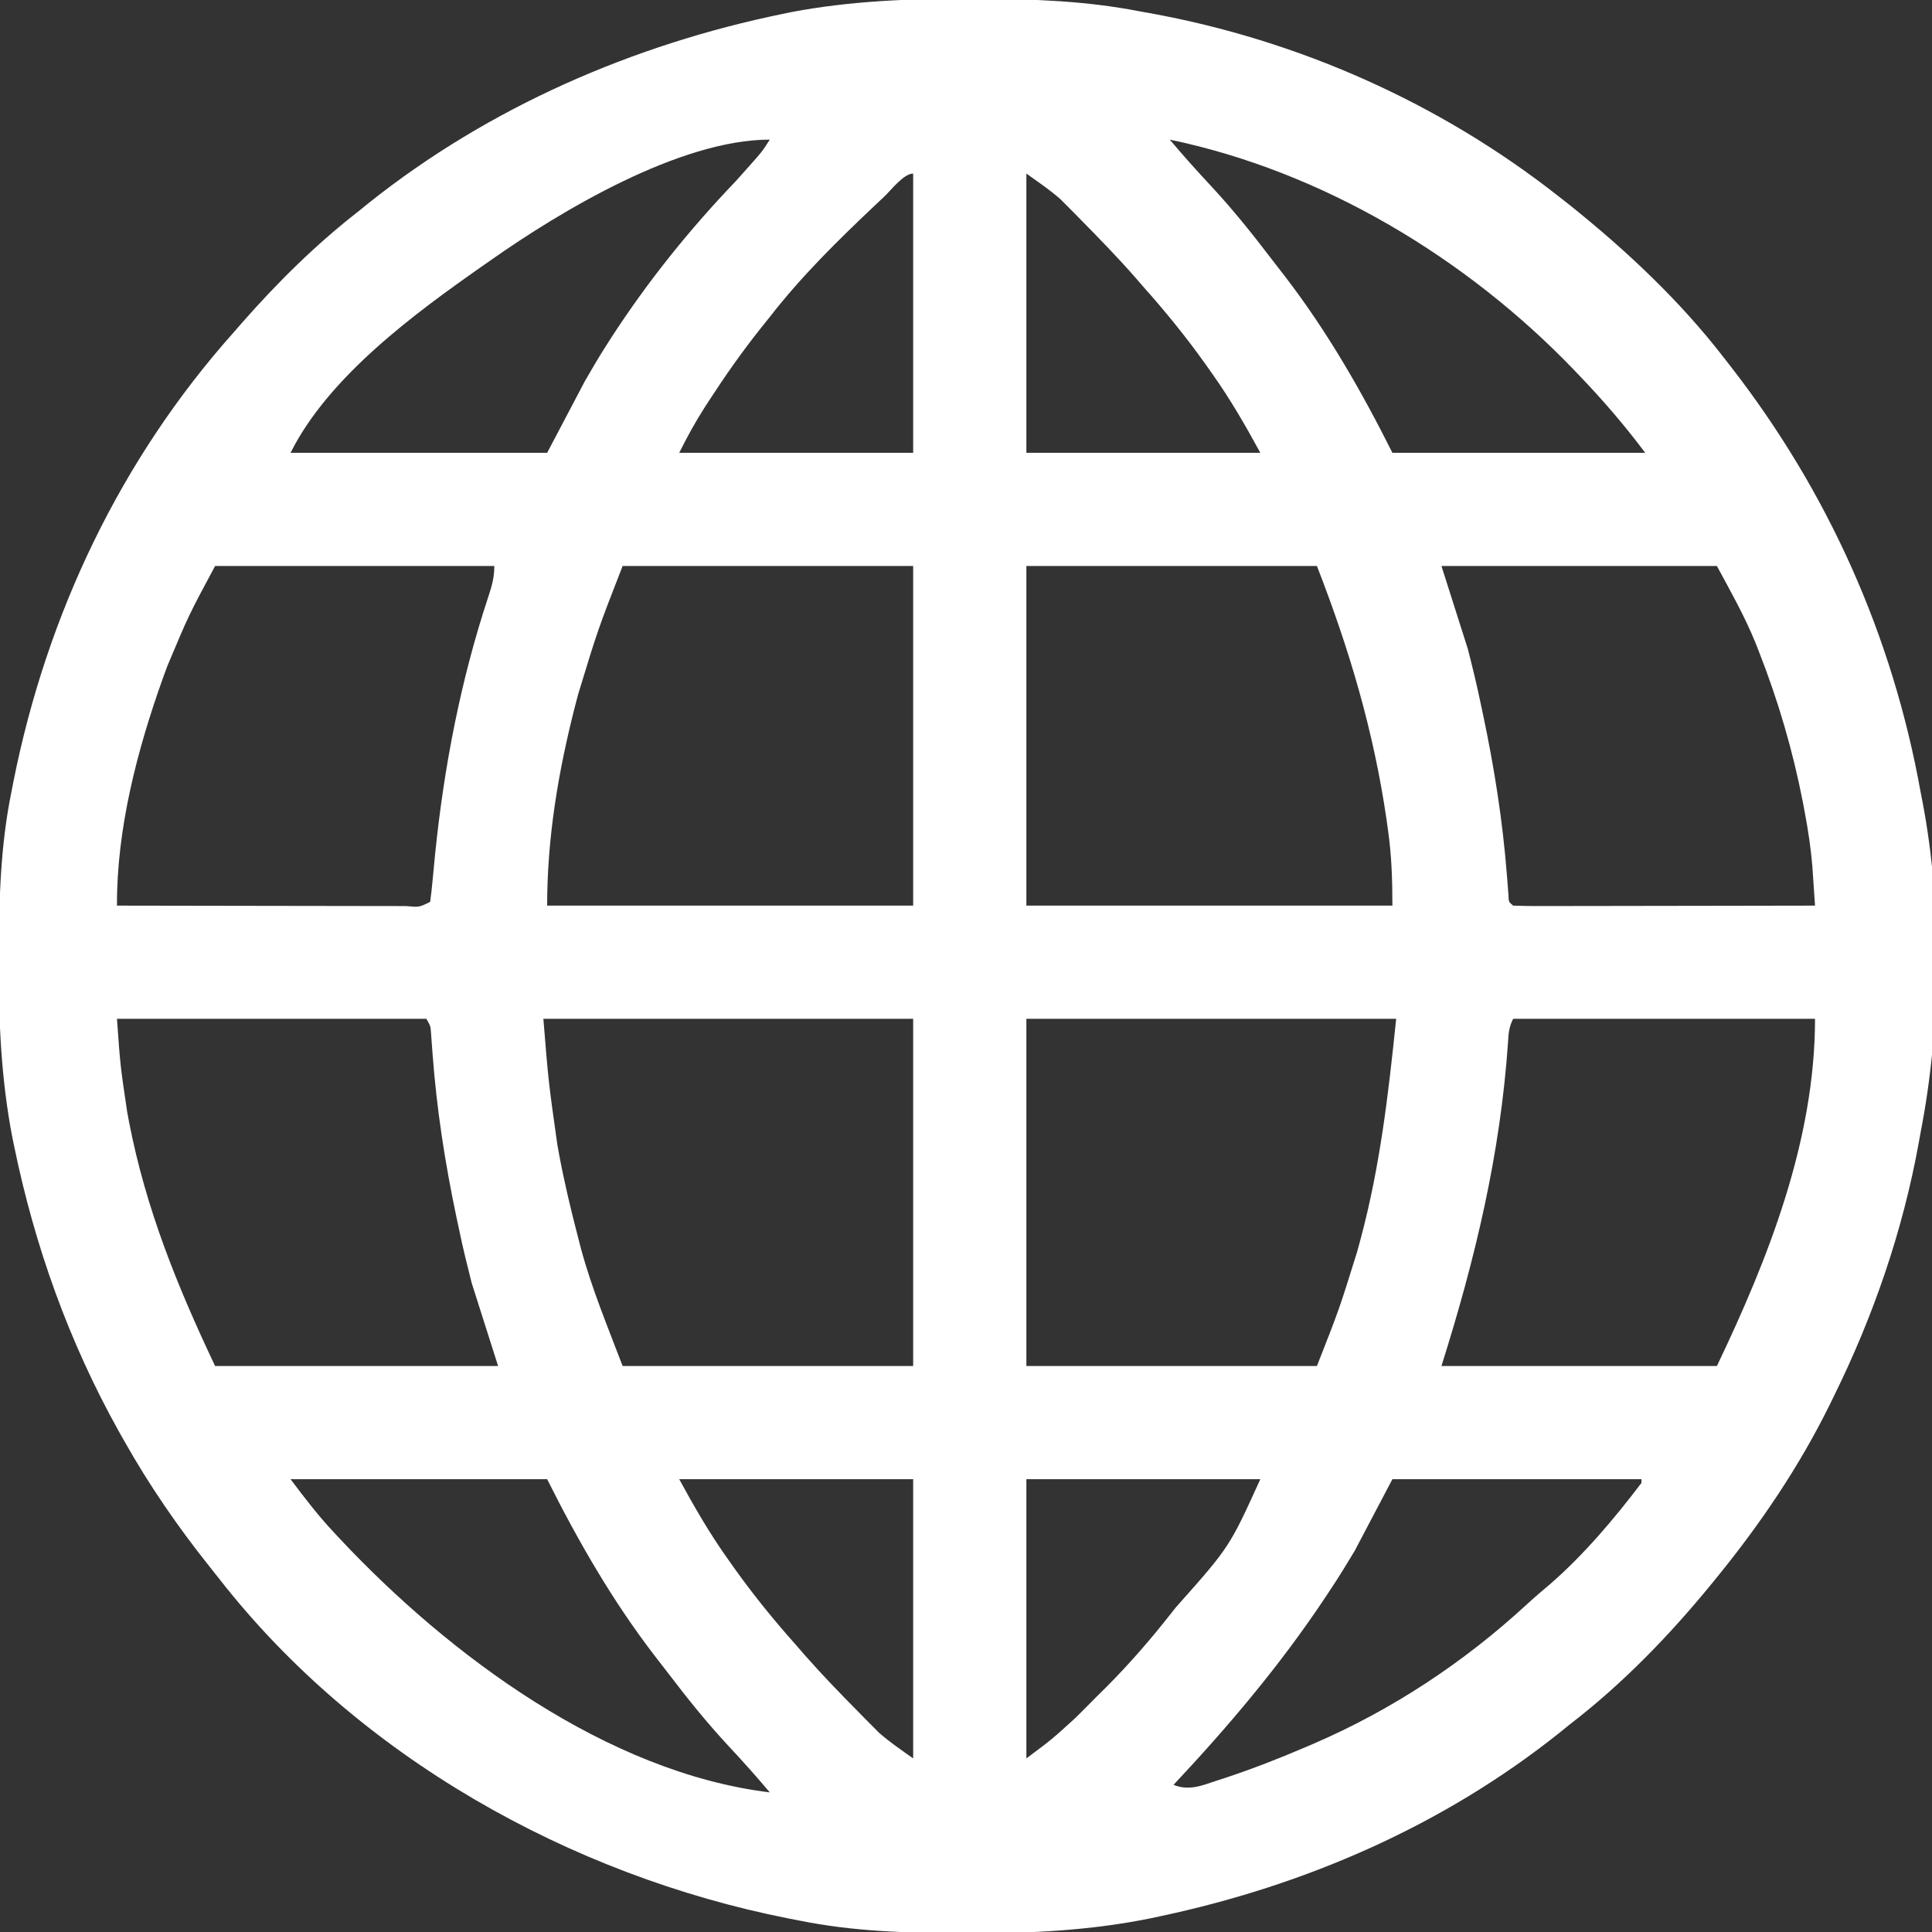 <svg width="512" height="512" viewBox="0 0 512 512" fill="none" xmlns="http://www.w3.org/2000/svg">
<rect x="0" y="0" width="512" height="512" fill="#333333" stroke="none"/>
<g clip-path="url(#clip0_55_422)">
<path d="M256.687 -0.312C258.138 -0.31 258.138 -0.31 259.619 -0.307C273.952 -0.262 287.898 0.247 302 3C303.345 3.241 303.345 3.241 304.718 3.488C344.039 10.603 381.588 27.28 413 52C414.454 53.137 414.454 53.137 415.937 54.297C430.935 66.312 445.275 79.743 457 95C457.753 95.963 457.753 95.963 458.522 96.946C484.433 130.225 501.549 168.481 509 210C509.162 210.831 509.324 211.663 509.492 212.519C514.787 240.245 514.4 272.333 509 300C508.839 300.897 508.678 301.794 508.512 302.718C504.276 326.13 496.516 348.682 486 370C485.467 371.092 485.467 371.092 484.923 372.207C476.83 388.638 466.559 403.813 455 418C454.557 418.545 454.115 419.091 453.659 419.653C442.44 433.374 430.062 446.181 416 457C414.567 458.158 414.567 458.158 413.105 459.34C382.401 483.787 346.048 499.585 307.812 507.75C306.887 507.949 305.963 508.148 305.01 508.353C289.141 511.576 273.526 512.377 257.375 512.313C256.404 512.31 255.433 512.308 254.433 512.306C240.092 512.255 226.098 511.851 212 509C211 508.807 210.001 508.613 208.971 508.414C151.113 496.978 94.99 465.539 58.289 418.645C57.371 417.474 56.447 416.307 55.519 415.145C47.105 404.593 39.638 393.752 33 382C32.506 381.126 32.012 380.252 31.503 379.352C18.271 355.634 9.22 330.339 3.75 303.75C3.599 303.019 3.447 302.289 3.292 301.536C0.326 286.179 -0.375 270.978 -0.313 255.375C-0.311 254.404 -0.308 253.433 -0.306 252.433C-0.255 238.094 0.14 224.095 3 210C3.199 208.985 3.397 207.969 3.602 206.923C12.433 162.772 31.948 121.662 62 88C63.1 86.735 63.1 86.735 64.222 85.445C73.669 74.713 83.709 64.785 95 56C96.438 54.836 96.438 54.836 97.906 53.648C129.662 28.388 167.752 11.843 207.375 3.688C208.441 3.466 208.441 3.466 209.528 3.241C225.17 0.255 240.807 -0.375 256.687 -0.312ZM310 37C313.618 41.302 317.349 45.455 321.187 49.562C326.695 55.516 331.738 61.763 336.642 68.219C337.952 69.937 339.28 71.641 340.609 73.344C351.709 87.797 360.865 103.73 369 120C391.11 120 413.22 120 436 120C430.659 112.879 425.115 106.411 419 100C418.425 99.397 417.851 98.793 417.259 98.172C388.714 68.412 350.597 45.454 310 37ZM130 69C129.455 69.379 128.911 69.758 128.349 70.149C110.143 82.886 87.167 99.665 77 120C99.44 120 121.88 120 145 120C149.95 110.595 149.95 110.595 155 101C156.835 97.816 158.647 94.709 160.625 91.625C161.111 90.863 161.597 90.101 162.097 89.316C171.75 74.467 182.754 60.768 195 48C196.386 46.468 197.762 44.928 199.125 43.375C199.643 42.785 200.161 42.194 200.695 41.586C202.192 39.821 202.192 39.821 204 37C180.176 37 148.684 55.836 130 69ZM234.25 52.188C233.24 53.136 233.24 53.136 232.21 54.103C222.154 63.588 212.501 73.063 204 84C203.212 84.982 202.425 85.965 201.613 86.977C196.758 93.084 192.309 99.392 188.062 105.937C187.602 106.647 187.141 107.357 186.666 108.088C184.163 112.006 182.1 115.799 180 120C200.46 120 220.92 120 242 120C242 95.58 242 71.16 242 46C239.459 46 236.144 50.406 234.25 52.188ZM272 46C272 70.42 272 94.84 272 120C292.46 120 312.92 120 334 120C330.006 112.678 326.096 105.875 321.312 99.125C320.399 97.83 320.399 97.83 319.468 96.508C314.344 89.323 308.872 82.58 303 76C301.934 74.77 301.934 74.77 300.847 73.516C296.207 68.227 291.318 63.19 286.375 58.188C285.753 57.553 285.132 56.918 284.491 56.264C283.883 55.655 283.275 55.046 282.648 54.418C282.114 53.879 281.579 53.341 281.029 52.786C278.203 50.298 275.063 48.188 272 46ZM57 150C50.02 162.999 50.02 162.999 44.375 176.438C43.815 177.958 43.815 177.958 43.243 179.509C36.404 198.603 30.902 219.582 31 240C41.674 240.023 52.348 240.041 63.022 240.052C67.978 240.057 72.934 240.064 77.89 240.075C82.669 240.086 87.447 240.092 92.226 240.095C94.053 240.097 95.881 240.1 97.708 240.106C100.258 240.113 102.809 240.114 105.359 240.114C106.122 240.117 106.885 240.121 107.672 240.124C111.125 240.431 111.125 240.431 114 239C114.252 237.19 114.445 235.371 114.613 233.551C114.724 232.404 114.836 231.256 114.951 230.074C115.07 228.833 115.189 227.591 115.312 226.313C117.696 203.006 122.099 180.198 129.476 157.934C130.392 155.146 131 152.961 131 150C106.58 150 82.16 150 57 150ZM165 150C158.46 166.788 158.46 166.788 153.25 183.875C152.967 184.949 152.684 186.024 152.392 187.131C147.934 204.535 145 222.017 145 240C177.01 240 209.02 240 242 240C242 210.3 242 180.6 242 150C216.59 150 191.18 150 165 150ZM272 150C272 179.7 272 209.4 272 240C304.01 240 336.02 240 369 240C369 232.905 368.788 226.714 367.812 219.813C367.681 218.871 367.549 217.93 367.413 216.96C363.981 193.562 357.586 172.078 349 150C323.59 150 298.18 150 272 150ZM382 150C384.31 157.26 386.62 164.52 389 172C390.171 176.596 391.284 181.118 392.25 185.75C392.494 186.888 392.738 188.027 392.989 189.2C396 203.449 398.222 217.48 399.354 232.007C399.426 232.903 399.497 233.799 399.57 234.723C399.63 235.525 399.689 236.326 399.75 237.153C399.812 239.014 399.812 239.014 401 240C403.495 240.095 405.962 240.126 408.457 240.114C409.238 240.114 410.018 240.114 410.822 240.114C413.414 240.113 416.006 240.105 418.597 240.098C420.39 240.096 422.182 240.094 423.974 240.093C428.701 240.09 433.427 240.08 438.153 240.069C442.973 240.058 447.792 240.054 452.611 240.049C462.074 240.038 471.537 240.021 481 240C480.851 237.78 480.7 235.56 480.547 233.34C480.463 232.104 480.379 230.868 480.293 229.594C479.903 224.814 479.196 220.148 478.312 215.438C478.139 214.507 477.965 213.576 477.786 212.618C475.106 198.85 471.198 185.55 466.062 172.5C465.763 171.736 465.464 170.972 465.155 170.185C462.252 163.092 458.694 156.86 455 150C430.91 150 406.82 150 382 150ZM31 270C31.875 282.381 31.875 282.381 33.687 294.562C33.86 295.49 34.032 296.418 34.209 297.374C38.666 320.358 46.953 340.789 57 362C81.75 362 106.5 362 132 362C128.535 351.11 128.535 351.11 125 340C123.829 335.404 122.716 330.882 121.75 326.25C121.506 325.111 121.262 323.972 121.011 322.798C117.96 308.352 115.749 294.169 114.645 279.437C114.574 278.498 114.503 277.56 114.43 276.594C114.37 275.755 114.311 274.917 114.249 274.053C114.109 271.938 114.109 271.938 113 270C85.94 270 58.88 270 31 270ZM144 270C145.353 286.71 145.353 286.71 147.687 303.25C147.854 304.179 148.021 305.108 148.192 306.066C149.59 313.493 151.334 320.816 153.25 328.125C153.501 329.1 153.752 330.075 154.01 331.079C156.931 341.763 161.001 351.502 165 362C190.41 362 215.82 362 242 362C242 331.64 242 301.28 242 270C209.66 270 177.32 270 144 270ZM272 270C272 300.36 272 330.72 272 362C297.41 362 322.82 362 349 362C354.921 346.946 354.921 346.946 359.687 331.625C359.976 330.562 360.265 329.5 360.563 328.405C365.748 308.998 367.906 290.241 370 270C337.66 270 305.32 270 272 270ZM401 270C399.87 272.26 399.792 273.728 399.64 276.242C397.603 305.879 390.937 333.697 382 362C406.09 362 430.18 362 455 362C468.599 333.565 481 302.226 481 270C454.6 270 428.2 270 401 270ZM77 392C80.766 397.022 84.365 401.715 88.625 406.25C89.138 406.8 89.652 407.35 90.181 407.917C119.009 438.619 160.805 469.729 204 475C200.382 470.698 196.651 466.545 192.812 462.437C187.305 456.485 182.262 450.237 177.357 443.781C176.048 442.063 174.72 440.359 173.39 438.656C162.29 424.203 153.135 408.27 145 392C122.56 392 100.12 392 77 392ZM180 392C183.994 399.322 187.903 406.124 192.687 412.875C193.296 413.739 193.905 414.602 194.532 415.492C199.655 422.677 205.127 429.42 211 436C211.71 436.82 212.42 437.64 213.152 438.484C217.792 443.773 222.681 448.81 227.625 453.812C228.246 454.447 228.868 455.082 229.509 455.736C230.117 456.345 230.725 456.954 231.351 457.582C231.886 458.121 232.42 458.659 232.971 459.214C235.797 461.702 238.936 463.812 242 466C242 441.58 242 417.16 242 392C221.54 392 201.08 392 180 392ZM272 392C272 416.42 272 440.84 272 466C278.868 460.864 278.868 460.864 285.058 455.207C285.939 454.329 286.821 453.45 287.728 452.545C288.622 451.643 289.516 450.742 290.437 449.812C291.327 448.93 292.218 448.048 293.135 447.139C299.184 441.072 304.702 434.731 310 428C310.539 427.32 311.078 426.641 311.633 425.941C325.814 410.011 325.814 410.011 334 392C313.54 392 293.08 392 272 392ZM369 392C365.7 398.27 362.4 404.54 359 411C356.921 414.467 354.865 417.838 352.625 421.187C352.082 422.009 351.54 422.831 350.981 423.678C339.143 441.427 325.571 457.462 311 473C315.033 474.644 318.392 473.244 322.312 471.937C323.019 471.708 323.727 471.478 324.455 471.241C331.771 468.82 338.923 466.048 346 463C346.975 462.585 346.975 462.585 347.97 462.162C368.908 453.15 388.008 440.513 404.742 425.07C406.765 423.216 408.835 421.45 410.937 419.687C419.864 411.895 427.843 402.418 435 393C435 392.67 435 392.34 435 392C413.22 392 391.44 392 369 392Z" fill="white"/>
</g>
<defs>
<clipPath id="clip0_55_422">
<rect width="512" height="512" fill="white"/>
</clipPath>
</defs>
</svg>
